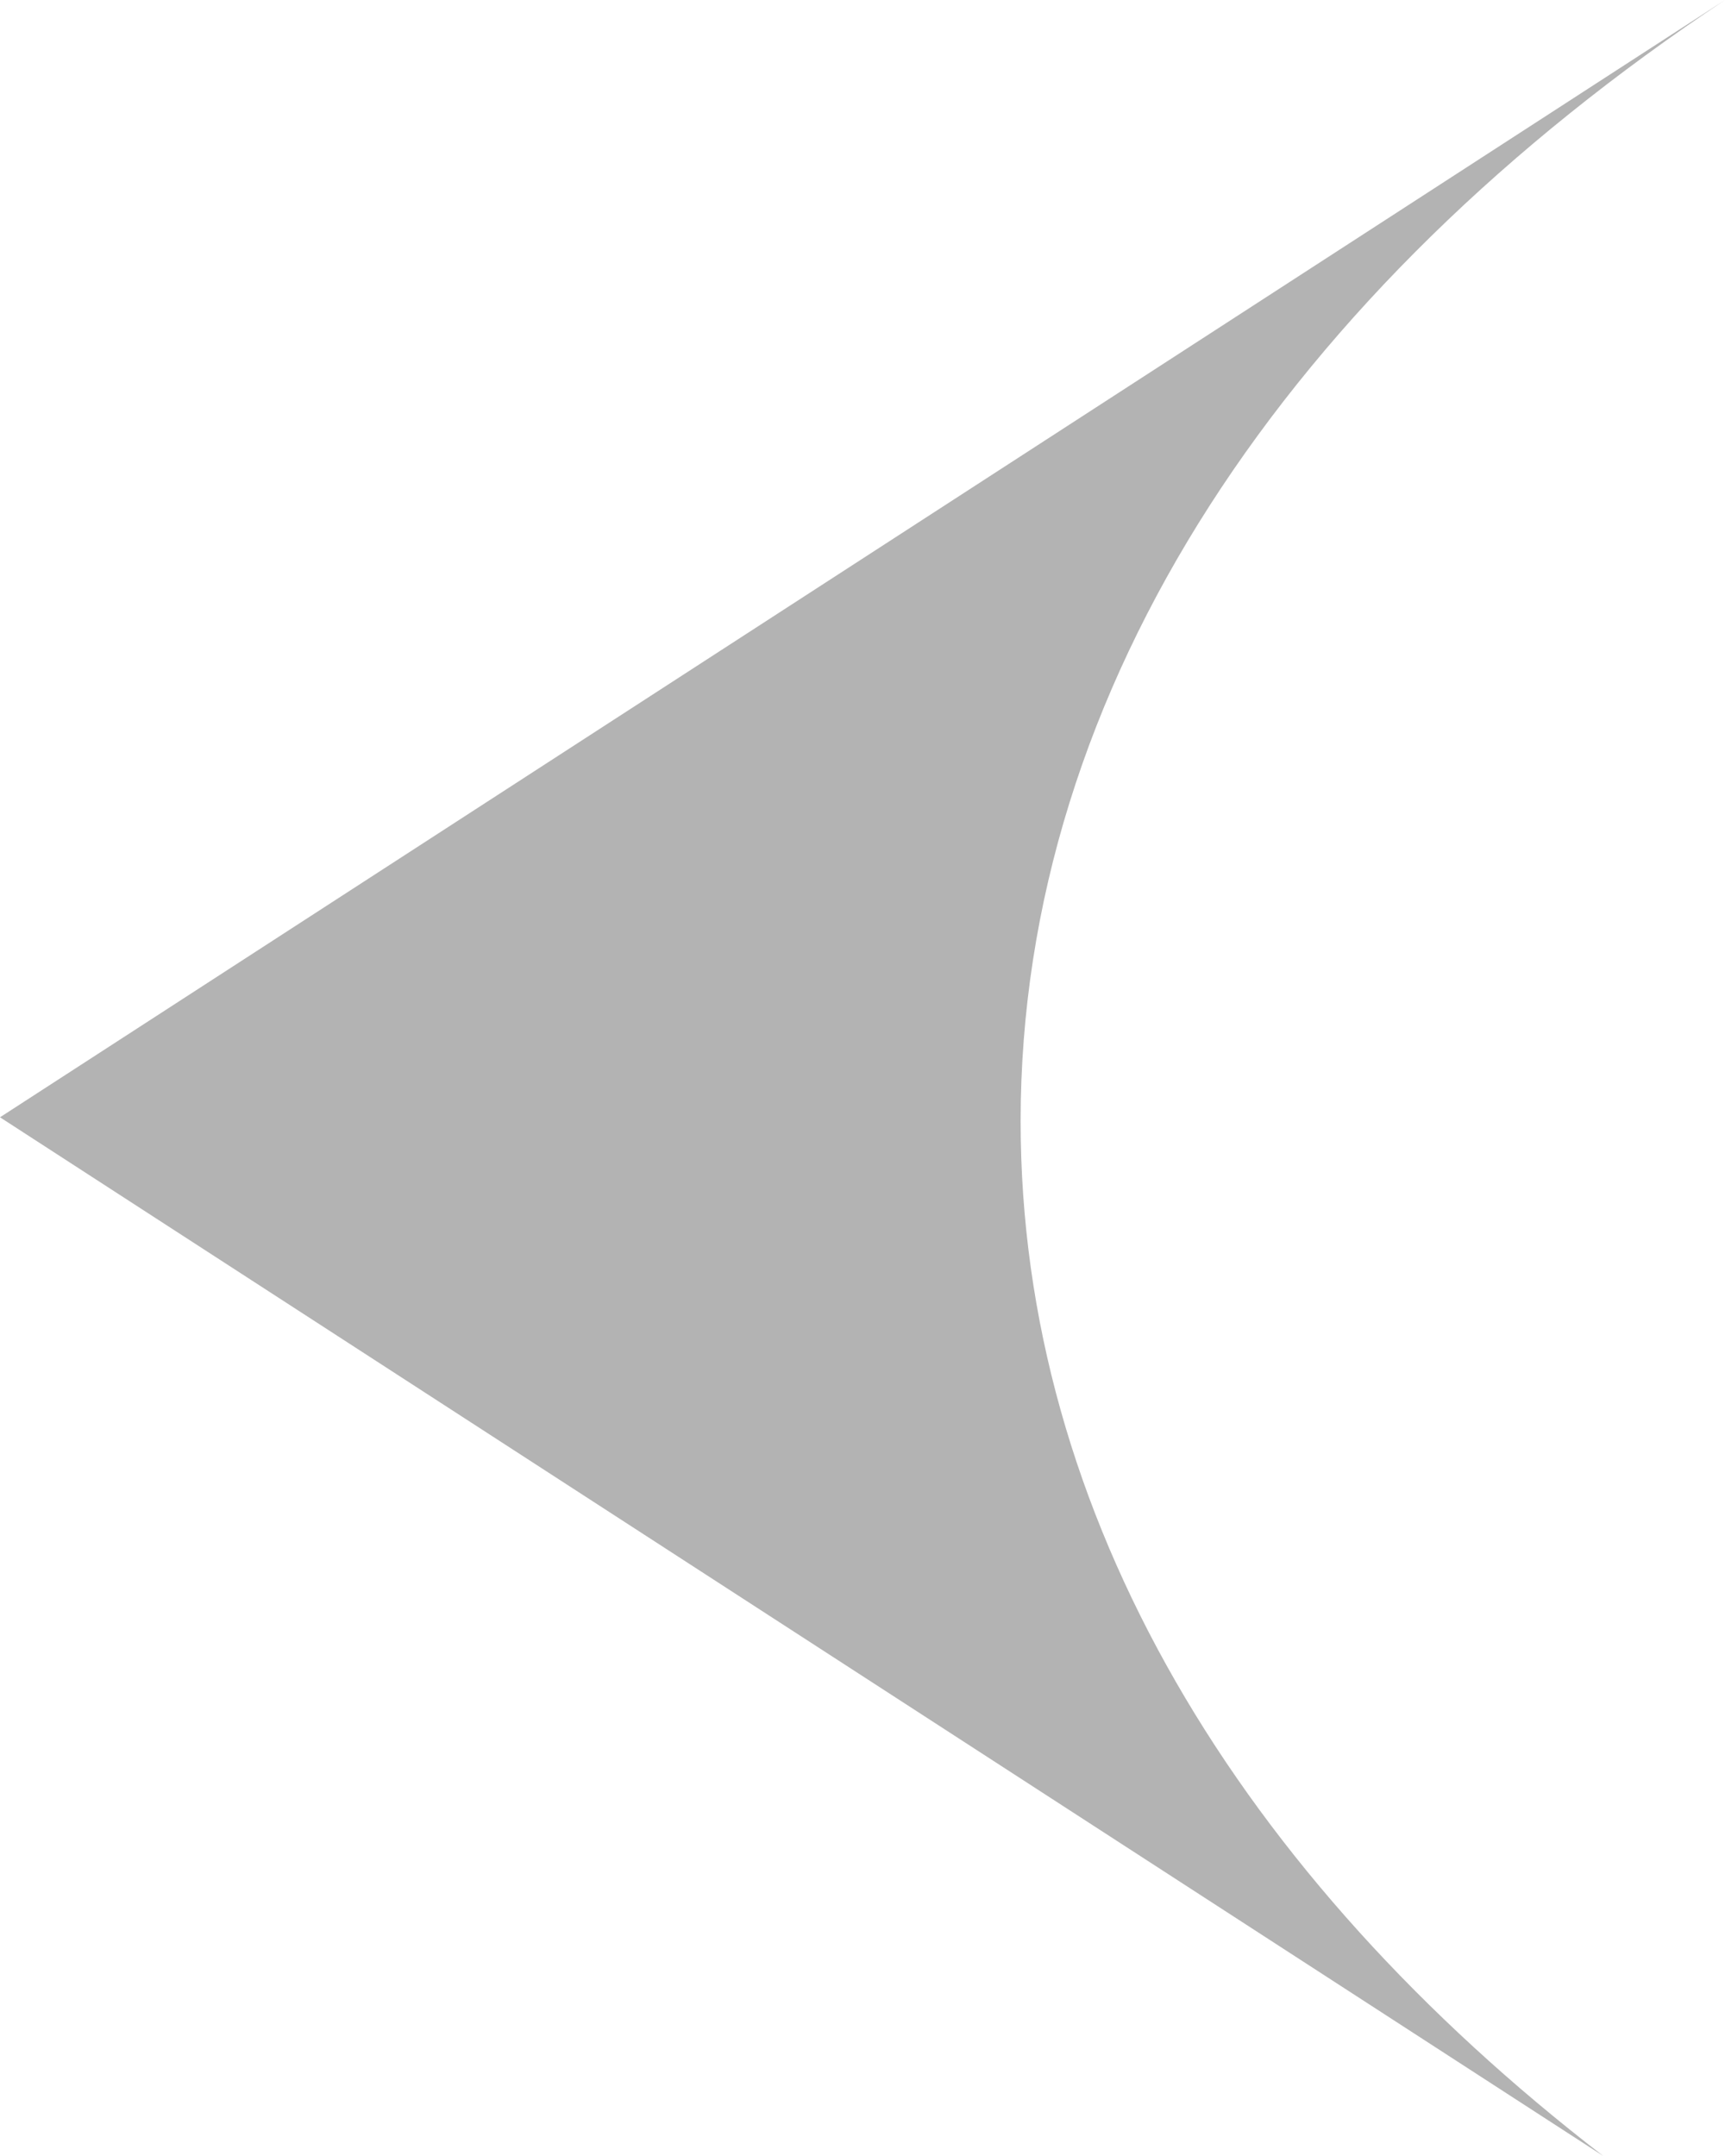 <?xml version="1.0" encoding="UTF-8"?><svg id="Layer_2" xmlns="http://www.w3.org/2000/svg" viewBox="0 0 18 22.5"><defs><style>.cls-1{fill:#b3b3b3;}</style></defs><g id="other"><path class="cls-1" d="m18,0L0,11.66l16.73,10.84c-3.79-2.92-6.08-6.68-6.08-10.8,0-4.55,2.81-8.68,7.35-11.7Z"/></g></svg>